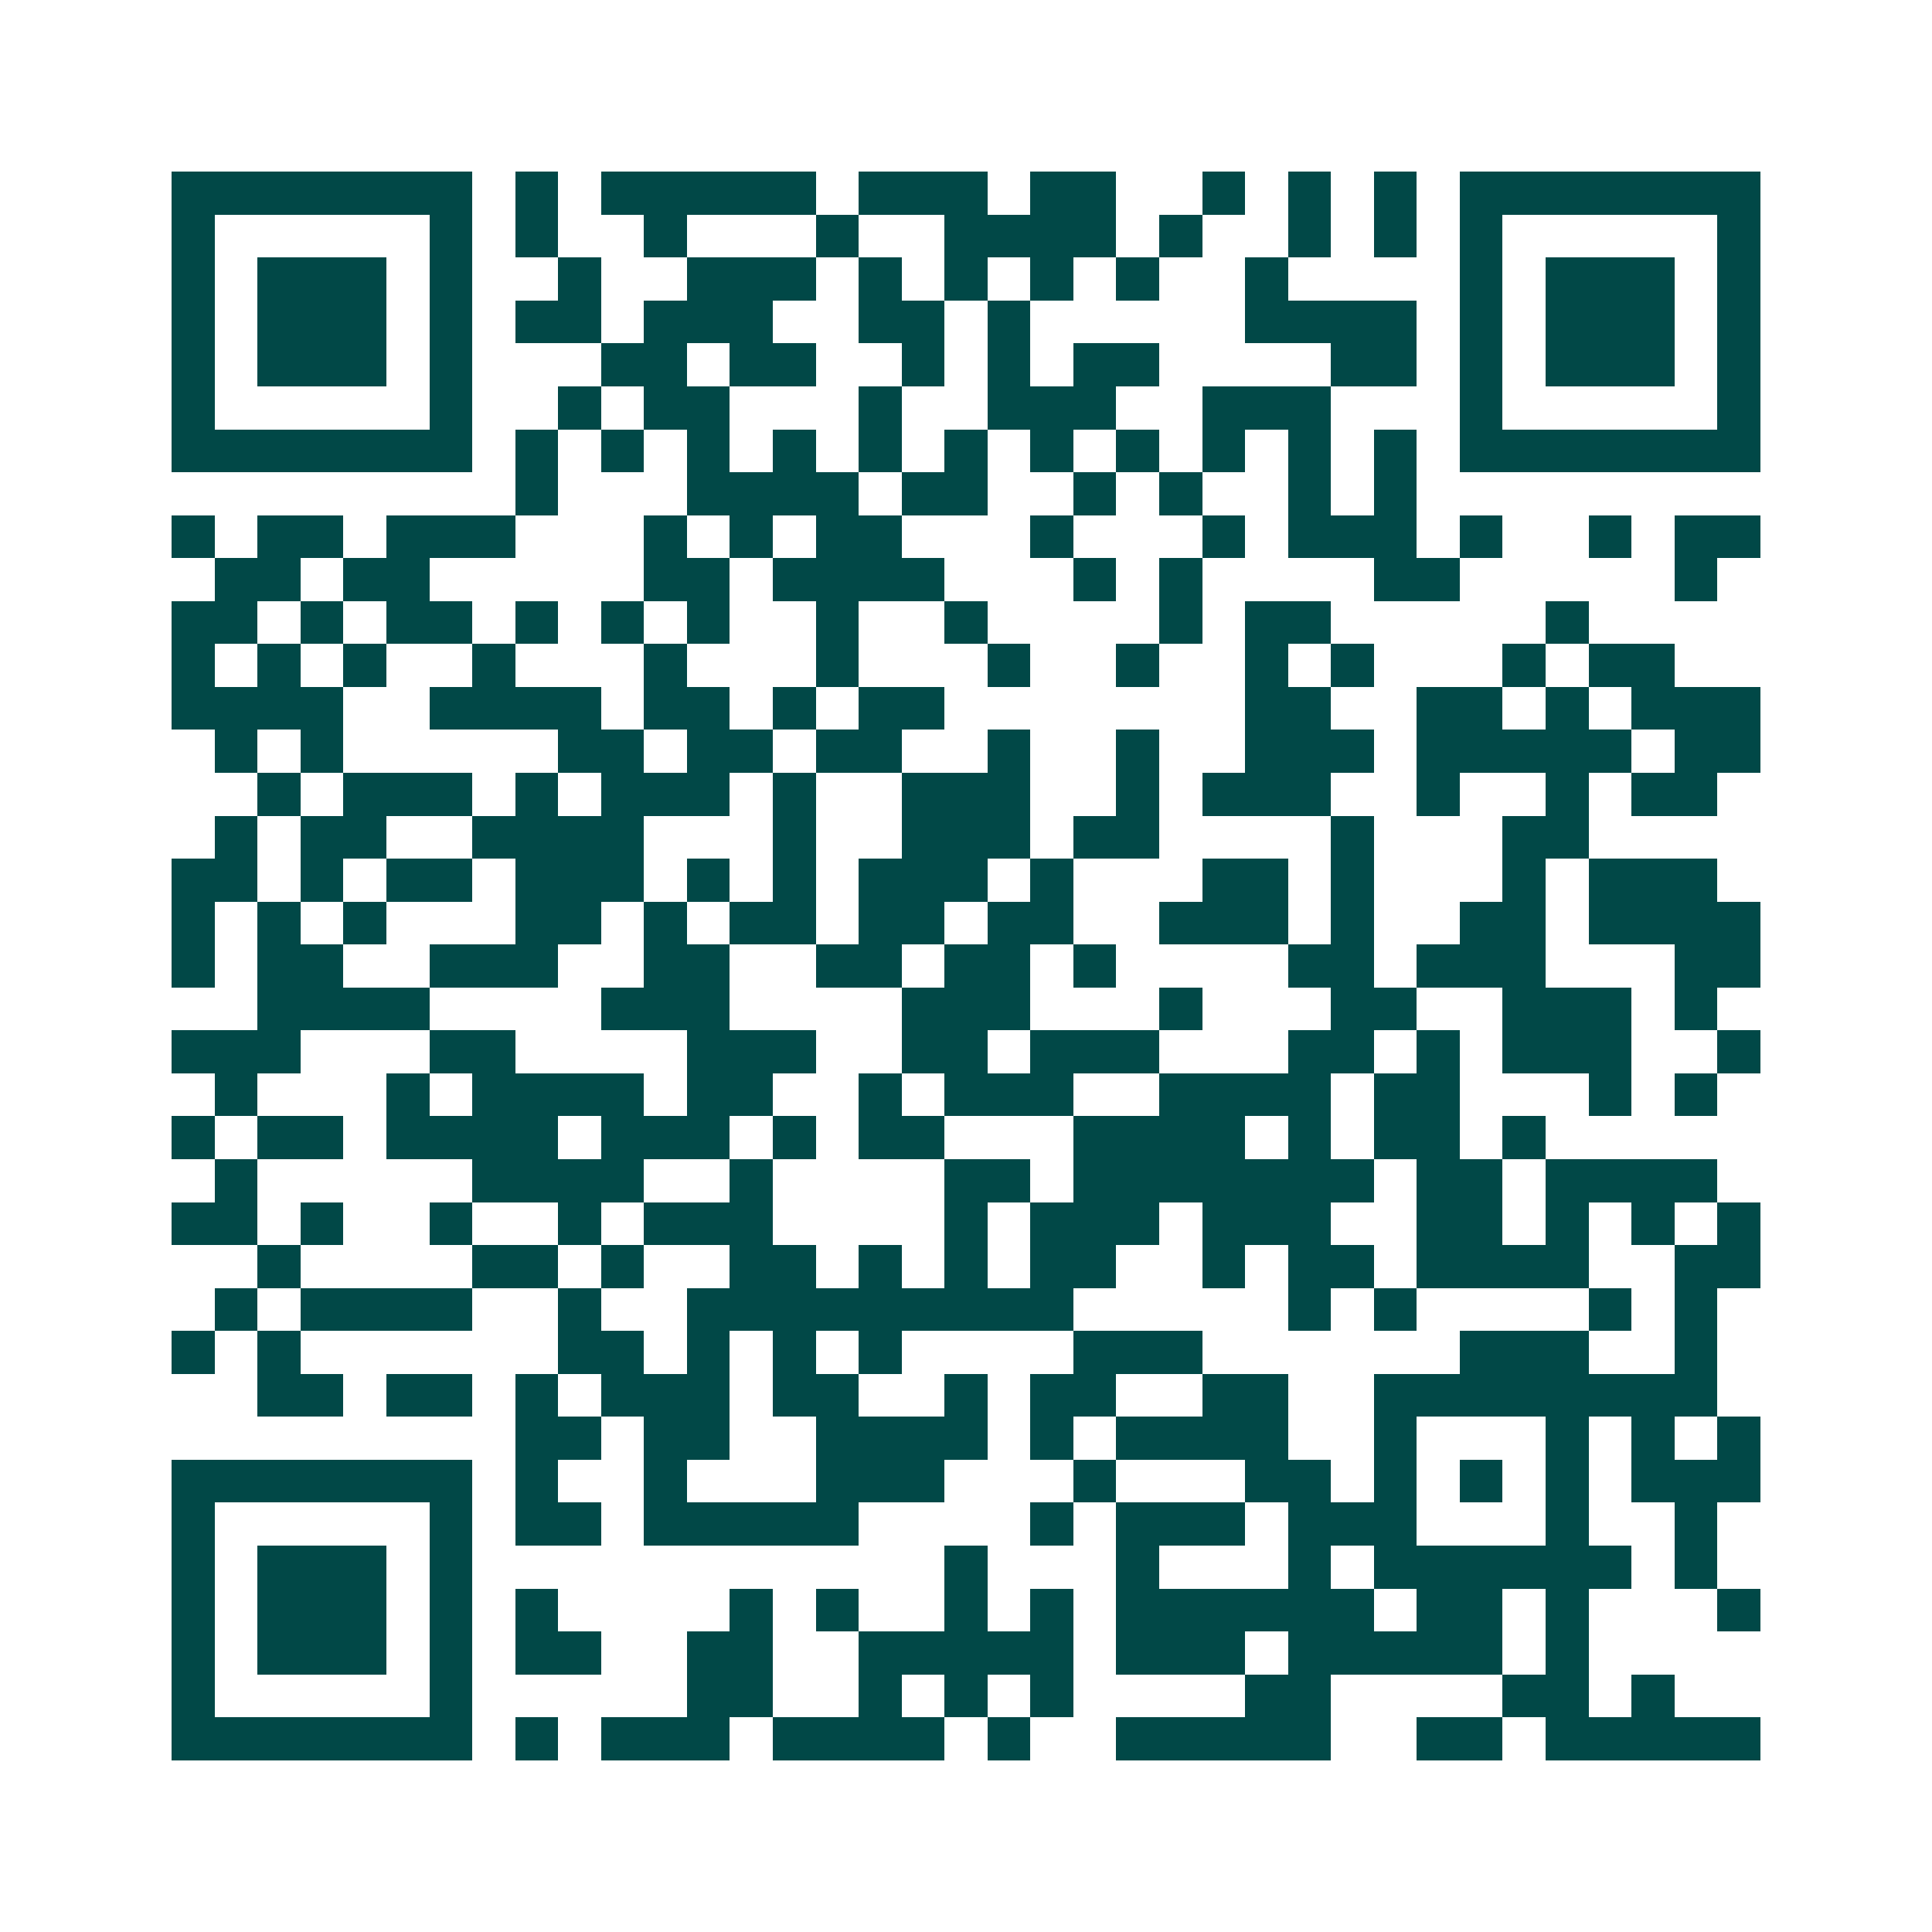 <svg xmlns="http://www.w3.org/2000/svg" width="200" height="200" viewBox="0 0 45 45" shape-rendering="crispEdges"><path fill="#ffffff" d="M0 0h45v45H0z"/><path stroke="#014847" d="M4 4.5h7m1 0h1m1 0h5m1 0h3m1 0h2m2 0h1m1 0h1m1 0h1m1 0h7M4 5.5h1m5 0h1m1 0h1m2 0h1m3 0h1m2 0h4m1 0h1m2 0h1m1 0h1m1 0h1m5 0h1M4 6.5h1m1 0h3m1 0h1m2 0h1m2 0h3m1 0h1m1 0h1m1 0h1m1 0h1m2 0h1m4 0h1m1 0h3m1 0h1M4 7.5h1m1 0h3m1 0h1m1 0h2m1 0h3m2 0h2m1 0h1m5 0h4m1 0h1m1 0h3m1 0h1M4 8.5h1m1 0h3m1 0h1m3 0h2m1 0h2m2 0h1m1 0h1m1 0h2m4 0h2m1 0h1m1 0h3m1 0h1M4 9.5h1m5 0h1m2 0h1m1 0h2m3 0h1m2 0h3m2 0h3m3 0h1m5 0h1M4 10.5h7m1 0h1m1 0h1m1 0h1m1 0h1m1 0h1m1 0h1m1 0h1m1 0h1m1 0h1m1 0h1m1 0h1m1 0h7M12 11.5h1m3 0h4m1 0h2m2 0h1m1 0h1m2 0h1m1 0h1M4 12.5h1m1 0h2m1 0h3m3 0h1m1 0h1m1 0h2m3 0h1m3 0h1m1 0h3m1 0h1m2 0h1m1 0h2M5 13.5h2m1 0h2m5 0h2m1 0h4m3 0h1m1 0h1m4 0h2m5 0h1M4 14.5h2m1 0h1m1 0h2m1 0h1m1 0h1m1 0h1m2 0h1m2 0h1m4 0h1m1 0h2m5 0h1M4 15.5h1m1 0h1m1 0h1m2 0h1m3 0h1m3 0h1m3 0h1m2 0h1m2 0h1m1 0h1m3 0h1m1 0h2M4 16.5h4m2 0h4m1 0h2m1 0h1m1 0h2m7 0h2m2 0h2m1 0h1m1 0h3M5 17.5h1m1 0h1m5 0h2m1 0h2m1 0h2m2 0h1m2 0h1m2 0h3m1 0h5m1 0h2M6 18.5h1m1 0h3m1 0h1m1 0h3m1 0h1m2 0h3m2 0h1m1 0h3m2 0h1m2 0h1m1 0h2M5 19.5h1m1 0h2m2 0h4m3 0h1m2 0h3m1 0h2m4 0h1m3 0h2M4 20.5h2m1 0h1m1 0h2m1 0h3m1 0h1m1 0h1m1 0h3m1 0h1m3 0h2m1 0h1m3 0h1m1 0h3M4 21.5h1m1 0h1m1 0h1m3 0h2m1 0h1m1 0h2m1 0h2m1 0h2m2 0h3m1 0h1m2 0h2m1 0h4M4 22.5h1m1 0h2m2 0h3m2 0h2m2 0h2m1 0h2m1 0h1m4 0h2m1 0h3m3 0h2M6 23.5h4m4 0h3m4 0h3m3 0h1m3 0h2m2 0h3m1 0h1M4 24.5h3m3 0h2m4 0h3m2 0h2m1 0h3m3 0h2m1 0h1m1 0h3m2 0h1M5 25.5h1m3 0h1m1 0h4m1 0h2m2 0h1m1 0h3m2 0h4m1 0h2m3 0h1m1 0h1M4 26.5h1m1 0h2m1 0h4m1 0h3m1 0h1m1 0h2m3 0h4m1 0h1m1 0h2m1 0h1M5 27.5h1m5 0h4m2 0h1m4 0h2m1 0h7m1 0h2m1 0h4M4 28.5h2m1 0h1m2 0h1m2 0h1m1 0h3m4 0h1m1 0h3m1 0h3m2 0h2m1 0h1m1 0h1m1 0h1M6 29.5h1m4 0h2m1 0h1m2 0h2m1 0h1m1 0h1m1 0h2m2 0h1m1 0h2m1 0h4m2 0h2M5 30.5h1m1 0h4m2 0h1m2 0h9m5 0h1m1 0h1m4 0h1m1 0h1M4 31.5h1m1 0h1m6 0h2m1 0h1m1 0h1m1 0h1m4 0h3m6 0h3m2 0h1M6 32.5h2m1 0h2m1 0h1m1 0h3m1 0h2m2 0h1m1 0h2m2 0h2m2 0h8M12 33.5h2m1 0h2m2 0h4m1 0h1m1 0h4m2 0h1m3 0h1m1 0h1m1 0h1M4 34.5h7m1 0h1m2 0h1m3 0h3m3 0h1m3 0h2m1 0h1m1 0h1m1 0h1m1 0h3M4 35.5h1m5 0h1m1 0h2m1 0h5m4 0h1m1 0h3m1 0h3m3 0h1m2 0h1M4 36.5h1m1 0h3m1 0h1m11 0h1m3 0h1m3 0h1m1 0h6m1 0h1M4 37.5h1m1 0h3m1 0h1m1 0h1m4 0h1m1 0h1m2 0h1m1 0h1m1 0h6m1 0h2m1 0h1m3 0h1M4 38.5h1m1 0h3m1 0h1m1 0h2m2 0h2m2 0h5m1 0h3m1 0h5m1 0h1M4 39.5h1m5 0h1m5 0h2m2 0h1m1 0h1m1 0h1m4 0h2m4 0h2m1 0h1M4 40.5h7m1 0h1m1 0h3m1 0h4m1 0h1m2 0h5m2 0h2m1 0h5"/></svg>
